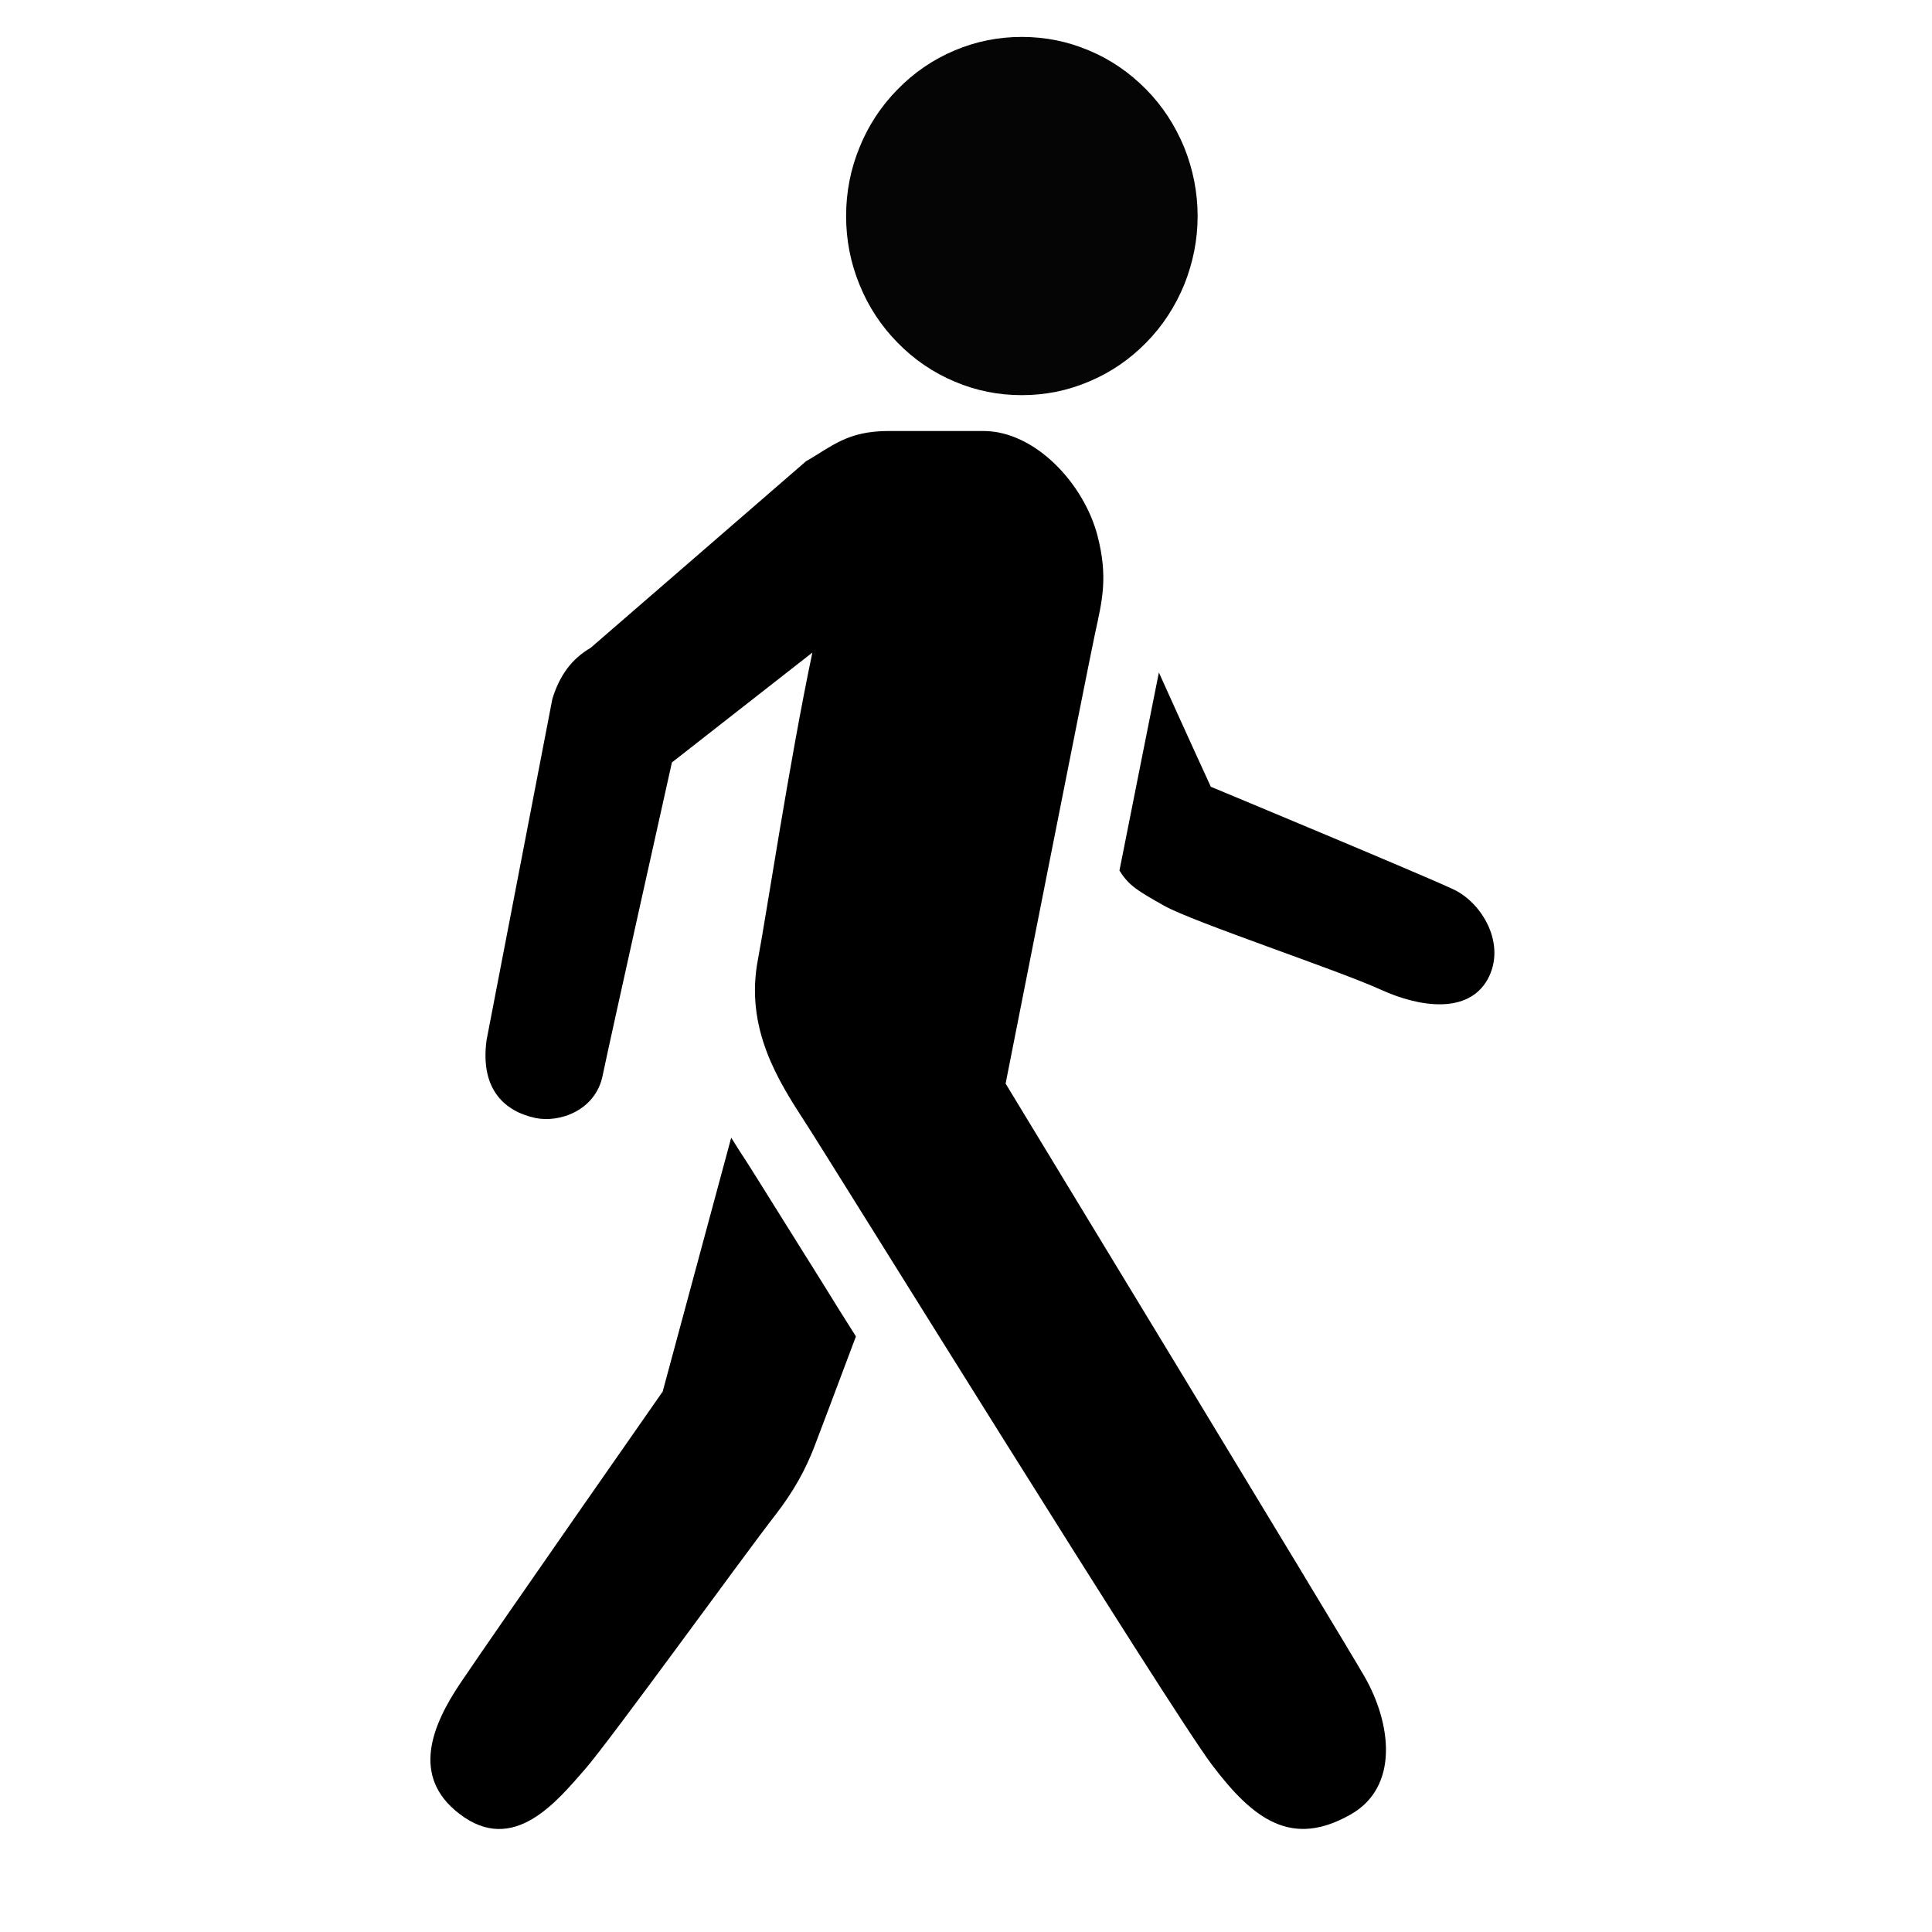 <svg xmlns="http://www.w3.org/2000/svg" xmlns:xlink="http://www.w3.org/1999/xlink" width="48" zoomAndPan="magnify" viewBox="0 0 36 36" height="48" preserveAspectRatio="xMidYMid meet" version="1.2"><defs><clipPath id="d65d3ea228"><path d="M 15 0.469 L 23 0.469 L 23 8 L 15 8 Z M 15 0.469 "/></clipPath><clipPath id="99567aeb45"><path d="M 9 8 L 26 8 L 26 34.766 L 9 34.766 Z M 9 8 "/></clipPath><clipPath id="94a7e8f217"><path d="M 8 21 L 16 21 L 16 34.766 L 8 34.766 Z M 8 21 "/></clipPath></defs><g id="1ca94ef97c"><g clip-rule="nonzero" clip-path="url(#d65d3ea228)"><path style=" stroke:none;fill-rule:nonzero;fill:#000000;fill-opacity:0.98;" d="M 22.316 4.027 C 22.316 4.469 22.23 4.895 22.066 5.305 C 21.898 5.711 21.664 6.074 21.355 6.387 C 21.047 6.699 20.695 6.941 20.293 7.109 C 19.891 7.281 19.473 7.363 19.039 7.363 C 18.605 7.363 18.188 7.281 17.785 7.109 C 17.387 6.941 17.031 6.699 16.727 6.387 C 16.418 6.074 16.18 5.711 16.016 5.305 C 15.848 4.895 15.766 4.469 15.766 4.027 C 15.766 3.582 15.848 3.156 16.016 2.746 C 16.18 2.34 16.418 1.977 16.727 1.664 C 17.031 1.352 17.387 1.109 17.785 0.941 C 18.188 0.77 18.605 0.688 19.039 0.688 C 19.473 0.688 19.891 0.77 20.293 0.941 C 20.695 1.109 21.047 1.352 21.355 1.664 C 21.664 1.977 21.898 2.34 22.066 2.746 C 22.23 3.156 22.316 3.582 22.316 4.027 Z M 22.316 4.027 "/></g><g clip-rule="nonzero" clip-path="url(#99567aeb45)"><path style=" stroke:none;fill-rule:nonzero;fill:#000000;fill-opacity:1;" d="M 20.453 9.992 C 20.203 9.016 19.289 8.031 18.324 8.031 C 17.969 8.031 16.945 8.031 16.559 8.031 C 15.781 8.031 15.496 8.324 15.02 8.594 L 11.008 12.07 C 10.652 12.277 10.43 12.582 10.293 13.02 L 9.066 19.383 C 8.941 20.32 9.426 20.715 9.977 20.832 C 10.422 20.926 11.098 20.695 11.23 20.039 C 11.34 19.496 12.52 14.207 12.52 14.207 L 15.137 12.16 C 14.707 14.203 14.27 17.109 14.125 17.867 C 13.871 19.168 14.512 20.156 15.012 20.926 C 15.469 21.629 21.801 31.852 22.582 32.883 C 23.363 33.918 24.074 34.43 25.164 33.812 C 26.078 33.297 25.926 32.109 25.422 31.234 C 24.914 30.355 18.738 20.191 18.738 20.191 C 18.738 20.191 20.273 12.414 20.406 11.797 C 20.539 11.184 20.648 10.758 20.453 9.992 Z M 20.453 9.992 "/></g><path style=" stroke:none;fill-rule:nonzero;fill:#000000;fill-opacity:1;" d="M 27.078 16.57 C 26.488 16.293 22.562 14.66 22.562 14.66 C 22.562 14.66 22.113 13.684 21.594 12.531 C 21.449 13.246 21.168 14.676 20.859 16.223 C 20.863 16.227 20.867 16.234 20.871 16.238 C 21.039 16.508 21.219 16.609 21.688 16.875 C 22.238 17.184 24.926 18.074 25.738 18.445 C 26.461 18.773 27.355 18.898 27.719 18.25 C 28.078 17.598 27.617 16.82 27.078 16.57 Z M 27.078 16.57 "/><g clip-rule="nonzero" clip-path="url(#94a7e8f217)"><path style=" stroke:none;fill-rule:nonzero;fill:#000000;fill-opacity:1;" d="M 15.336 23.922 C 14.609 22.762 14.039 21.844 13.922 21.664 C 13.828 21.523 13.73 21.367 13.625 21.199 L 12.348 25.93 C 12.348 25.93 9.281 30.32 8.578 31.363 C 8.051 32.148 7.652 33.102 8.559 33.797 C 9.57 34.578 10.379 33.562 10.906 32.961 C 11.387 32.406 13.883 28.953 14.438 28.242 C 14.805 27.77 15.012 27.371 15.168 26.973 C 15.223 26.832 15.605 25.82 15.949 24.902 C 15.742 24.578 15.539 24.25 15.336 23.922 Z M 15.336 23.922 "/></g></g></svg>